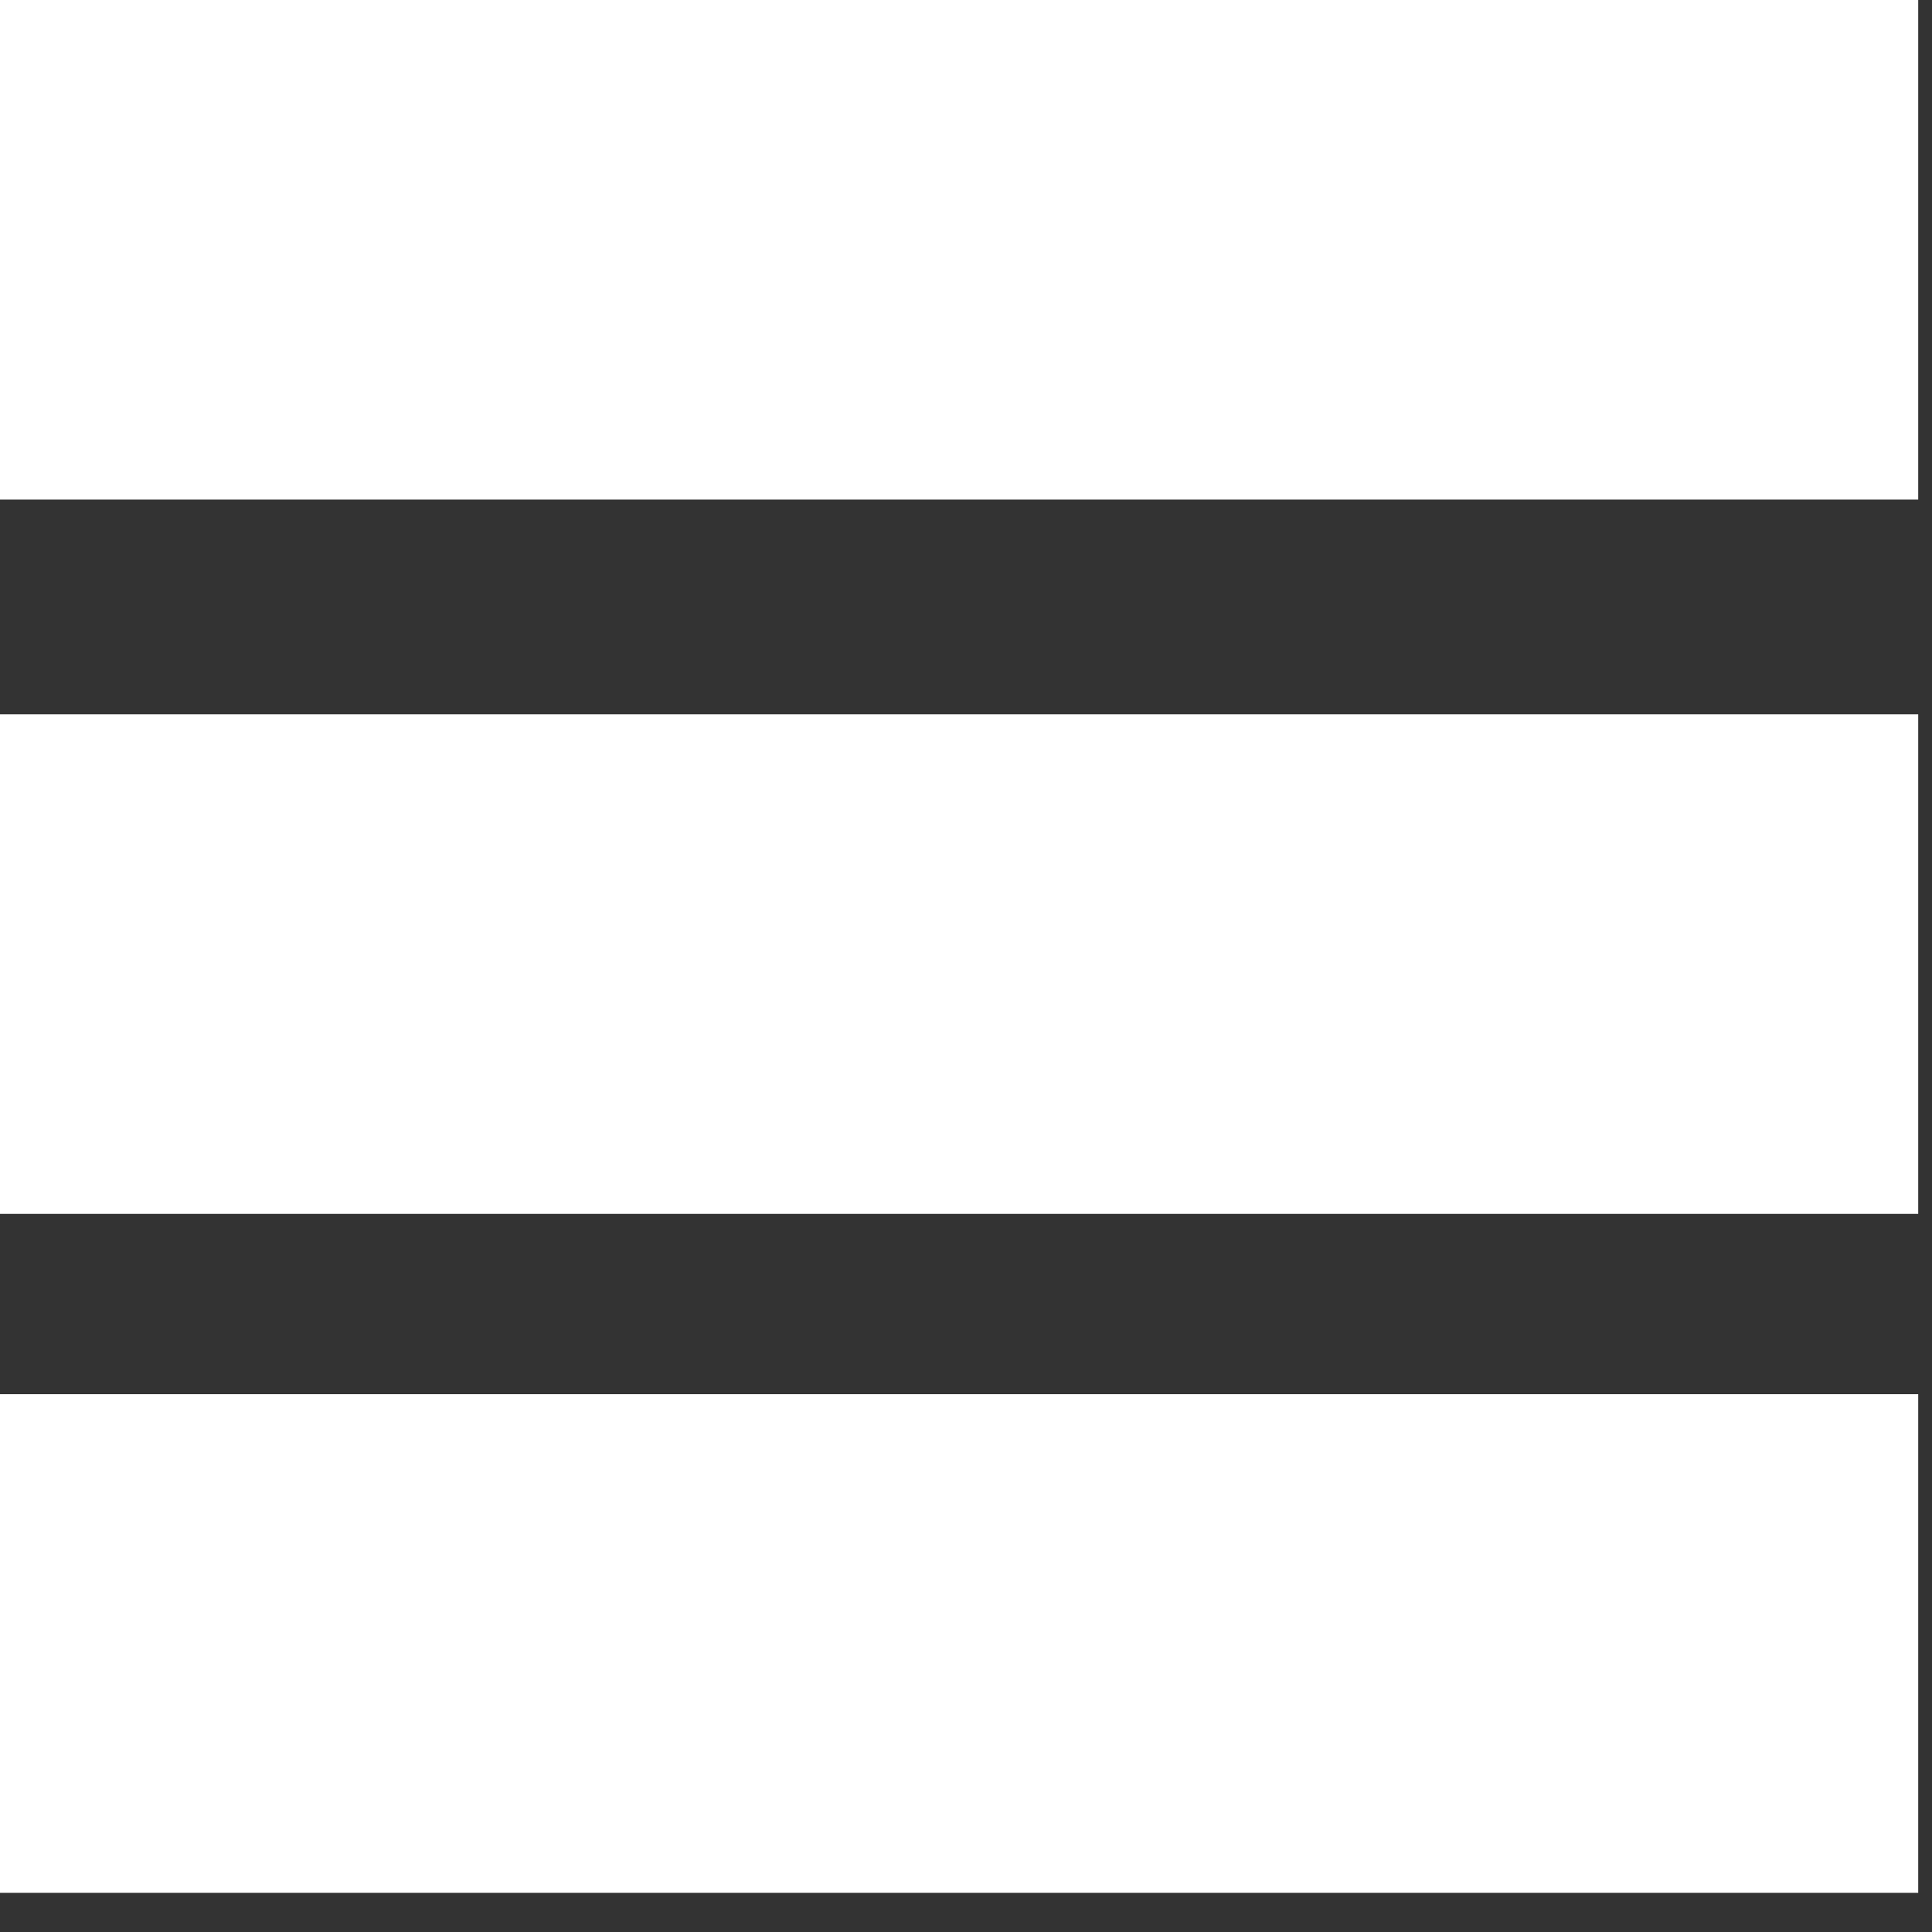 <?xml version="1.0" encoding="utf-8"?>
<!-- Generator: Adobe Illustrator 15.0.2, SVG Export Plug-In . SVG Version: 6.00 Build 0)  -->
<!DOCTYPE svg PUBLIC "-//W3C//DTD SVG 1.1//EN" "http://www.w3.org/Graphics/SVG/1.1/DTD/svg11.dtd">
<svg version="1.1" id="Layer_1" xmlns="http://www.w3.org/2000/svg" xmlns:xlink="http://www.w3.org/1999/xlink" x="0px" y="0px"
	 width="16.115px" height="16.115px" viewBox="0 0 16.115 16.115" enable-background="new 0 0 16.115 16.115" xml:space="preserve">
<rect x="0" y="0" width="16.115" height="16.115" fill="#333333" stroke="none"/>
<rect fill="#FFFFFF" width="16" height="4.167"/>
<rect y="5.958" fill="#FFFFFF" width="16" height="4.167"/>
<rect y="11.629" fill="#FFFFFF" width="16" height="4.159"/>
</svg>
